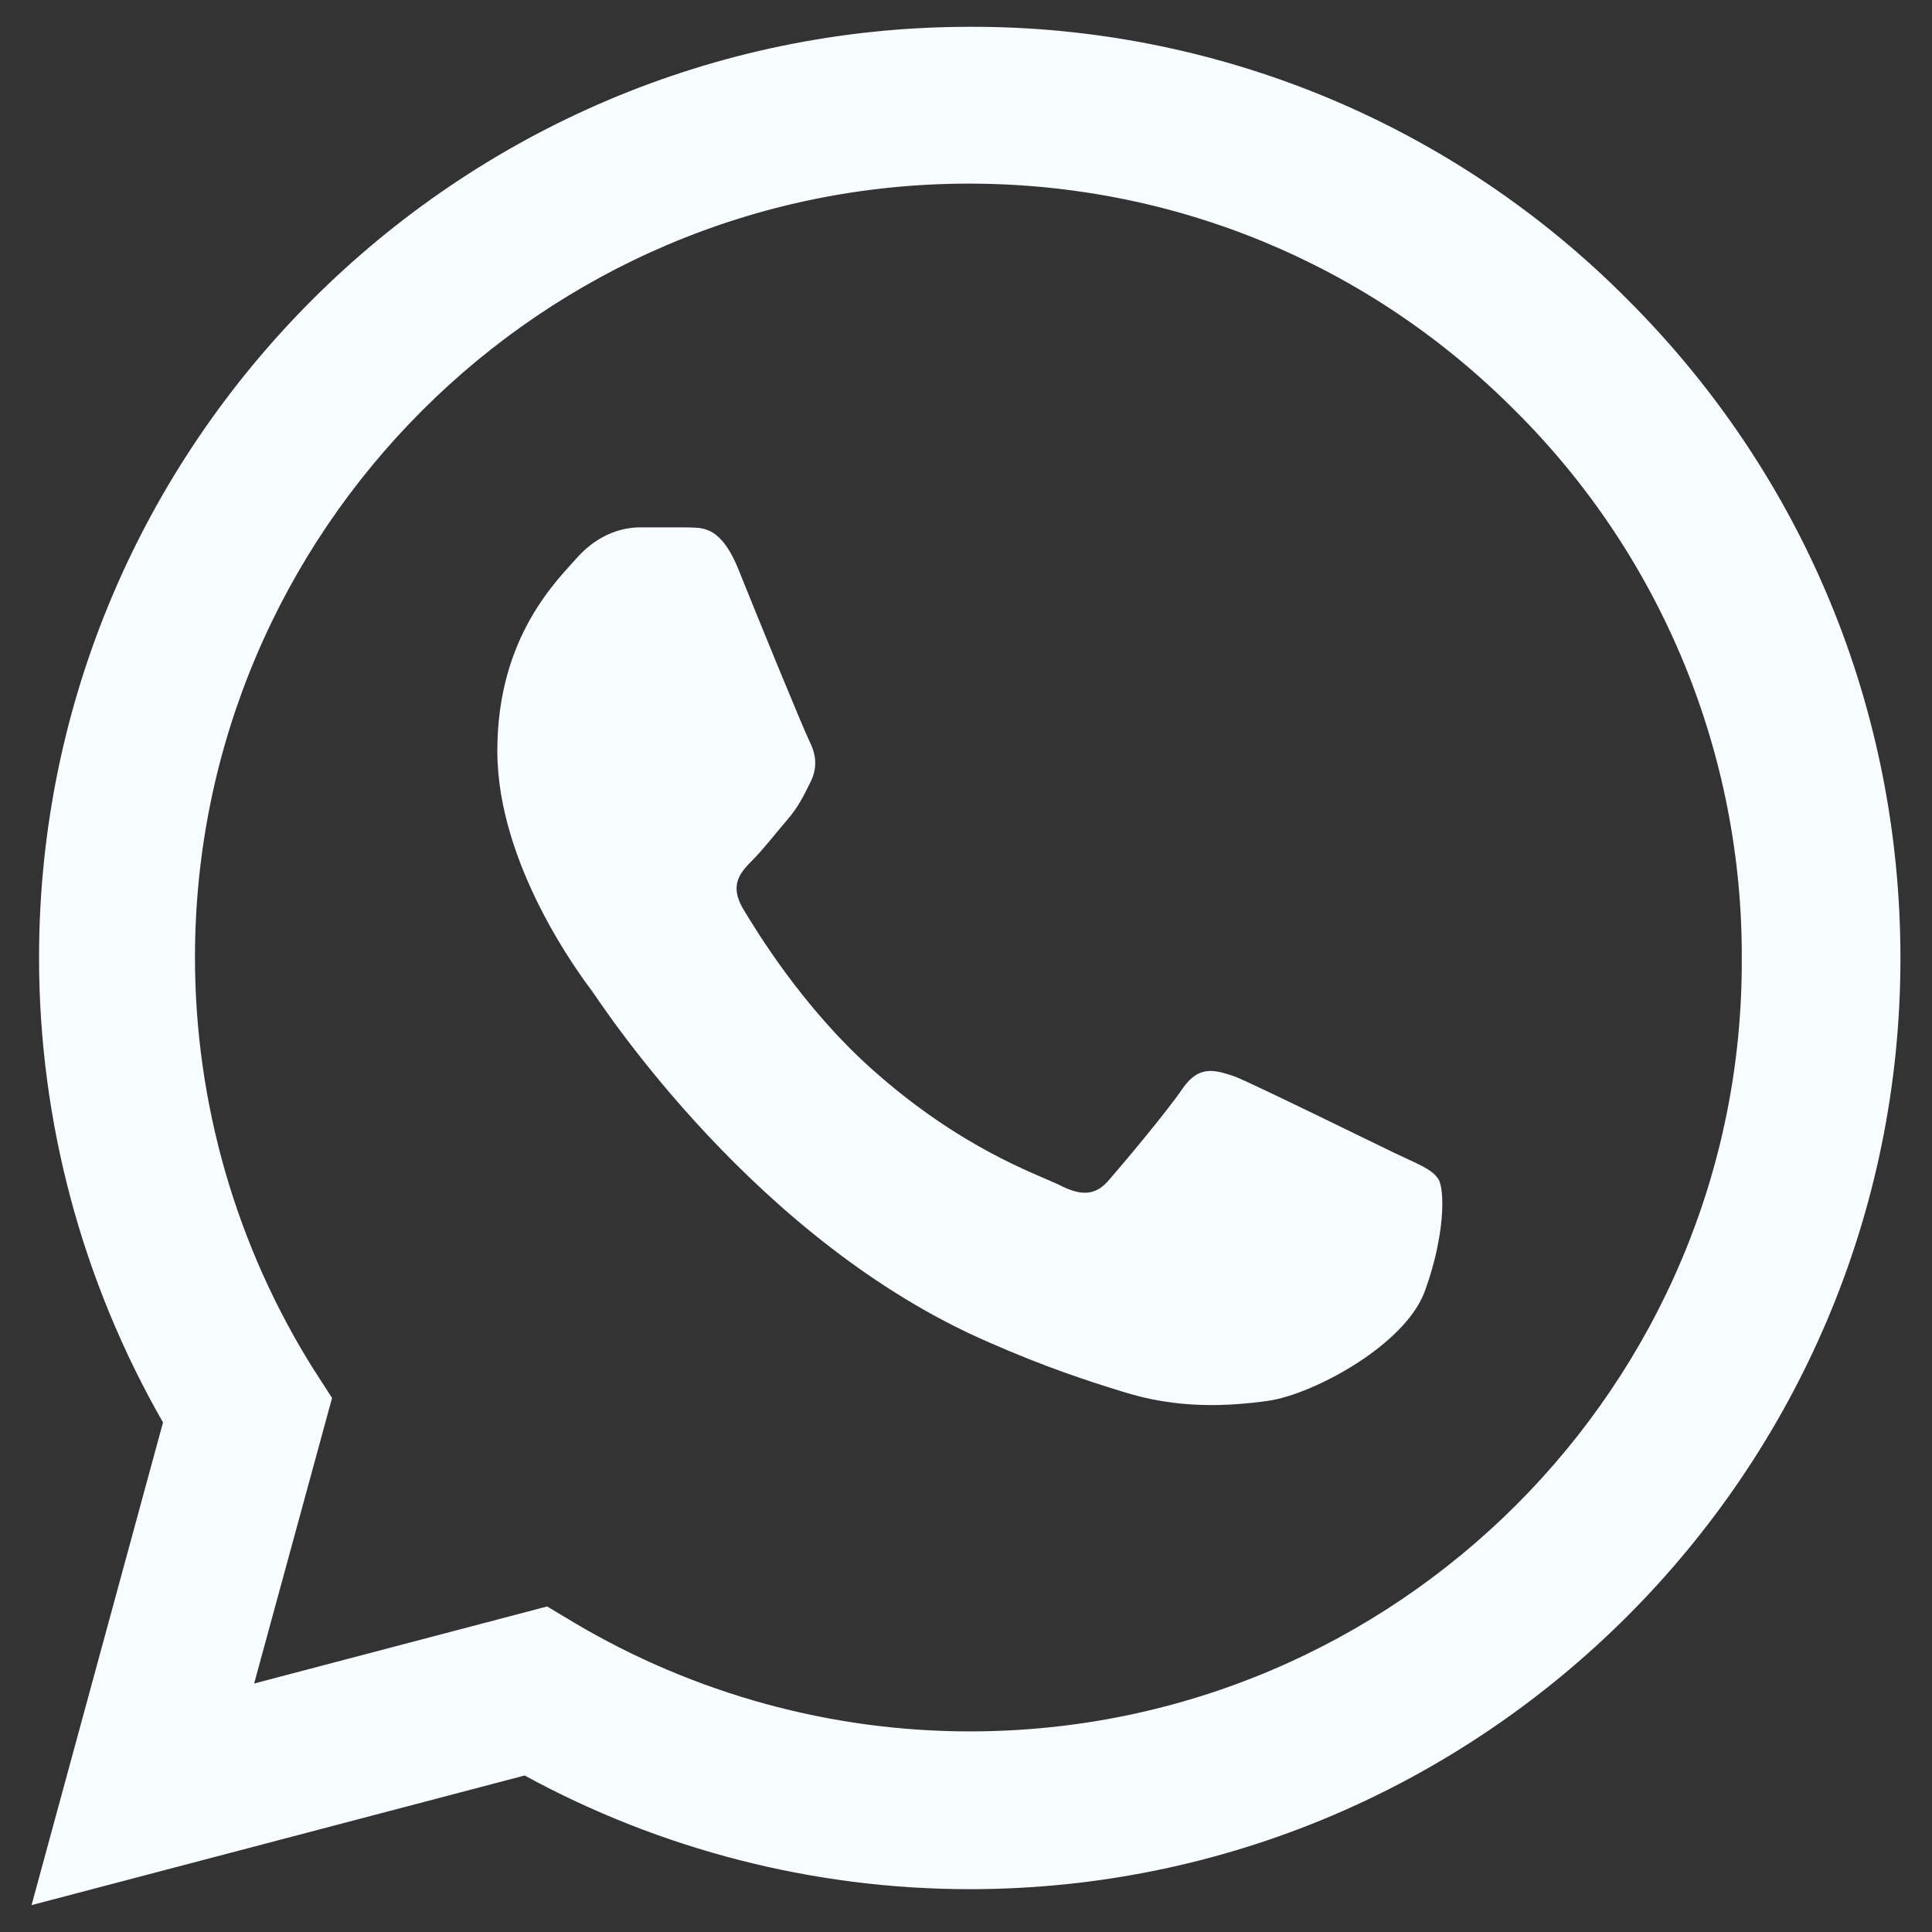<svg width="24" height="24" viewBox="0 0 24 24" fill="none" xmlns="http://www.w3.org/2000/svg">
<rect x="0" y="0" width="24" height="24" fill="#333333" stroke="none"/>
<path d="M20.225 3.728C19.155 2.648 17.881 1.791 16.477 1.208C15.073 0.626 13.567 0.328 12.047 0.333C5.677 0.333 0.485 5.525 0.485 11.895C0.485 13.936 1.022 15.92 2.025 17.67L0.392 23.666L6.517 22.056C8.208 22.978 10.11 23.468 12.047 23.468C18.417 23.468 23.608 18.276 23.608 11.906C23.608 8.815 22.407 5.91 20.225 3.728ZM12.047 21.508C10.32 21.508 8.628 21.041 7.147 20.166L6.797 19.956L3.157 20.913L4.125 17.366L3.892 17.005C2.932 15.473 2.423 13.702 2.422 11.895C2.422 6.598 6.738 2.281 12.035 2.281C14.602 2.281 17.017 3.285 18.825 5.105C19.721 5.996 20.43 7.056 20.913 8.224C21.395 9.391 21.642 10.643 21.637 11.906C21.66 17.203 17.343 21.508 12.047 21.508ZM17.32 14.321C17.028 14.181 15.605 13.481 15.348 13.376C15.08 13.283 14.893 13.236 14.695 13.516C14.497 13.808 13.948 14.461 13.785 14.648C13.622 14.846 13.447 14.87 13.155 14.718C12.863 14.578 11.93 14.263 10.833 13.283C9.97 12.513 9.398 11.568 9.223 11.276C9.06 10.985 9.2 10.833 9.352 10.681C9.48 10.553 9.643 10.343 9.783 10.18C9.923 10.016 9.982 9.888 10.075 9.701C10.168 9.503 10.122 9.34 10.052 9.2C9.982 9.06 9.398 7.636 9.165 7.053C8.932 6.493 8.687 6.563 8.512 6.551H7.952C7.753 6.551 7.45 6.621 7.182 6.913C6.925 7.205 6.178 7.905 6.178 9.328C6.178 10.751 7.217 12.128 7.357 12.315C7.497 12.513 9.398 15.43 12.292 16.678C12.98 16.981 13.517 17.156 13.937 17.285C14.625 17.506 15.255 17.471 15.757 17.401C16.317 17.32 17.472 16.701 17.705 16.025C17.95 15.348 17.95 14.776 17.868 14.648C17.787 14.52 17.612 14.461 17.32 14.321Z" fill="#F7FCFF"/>
</svg>
